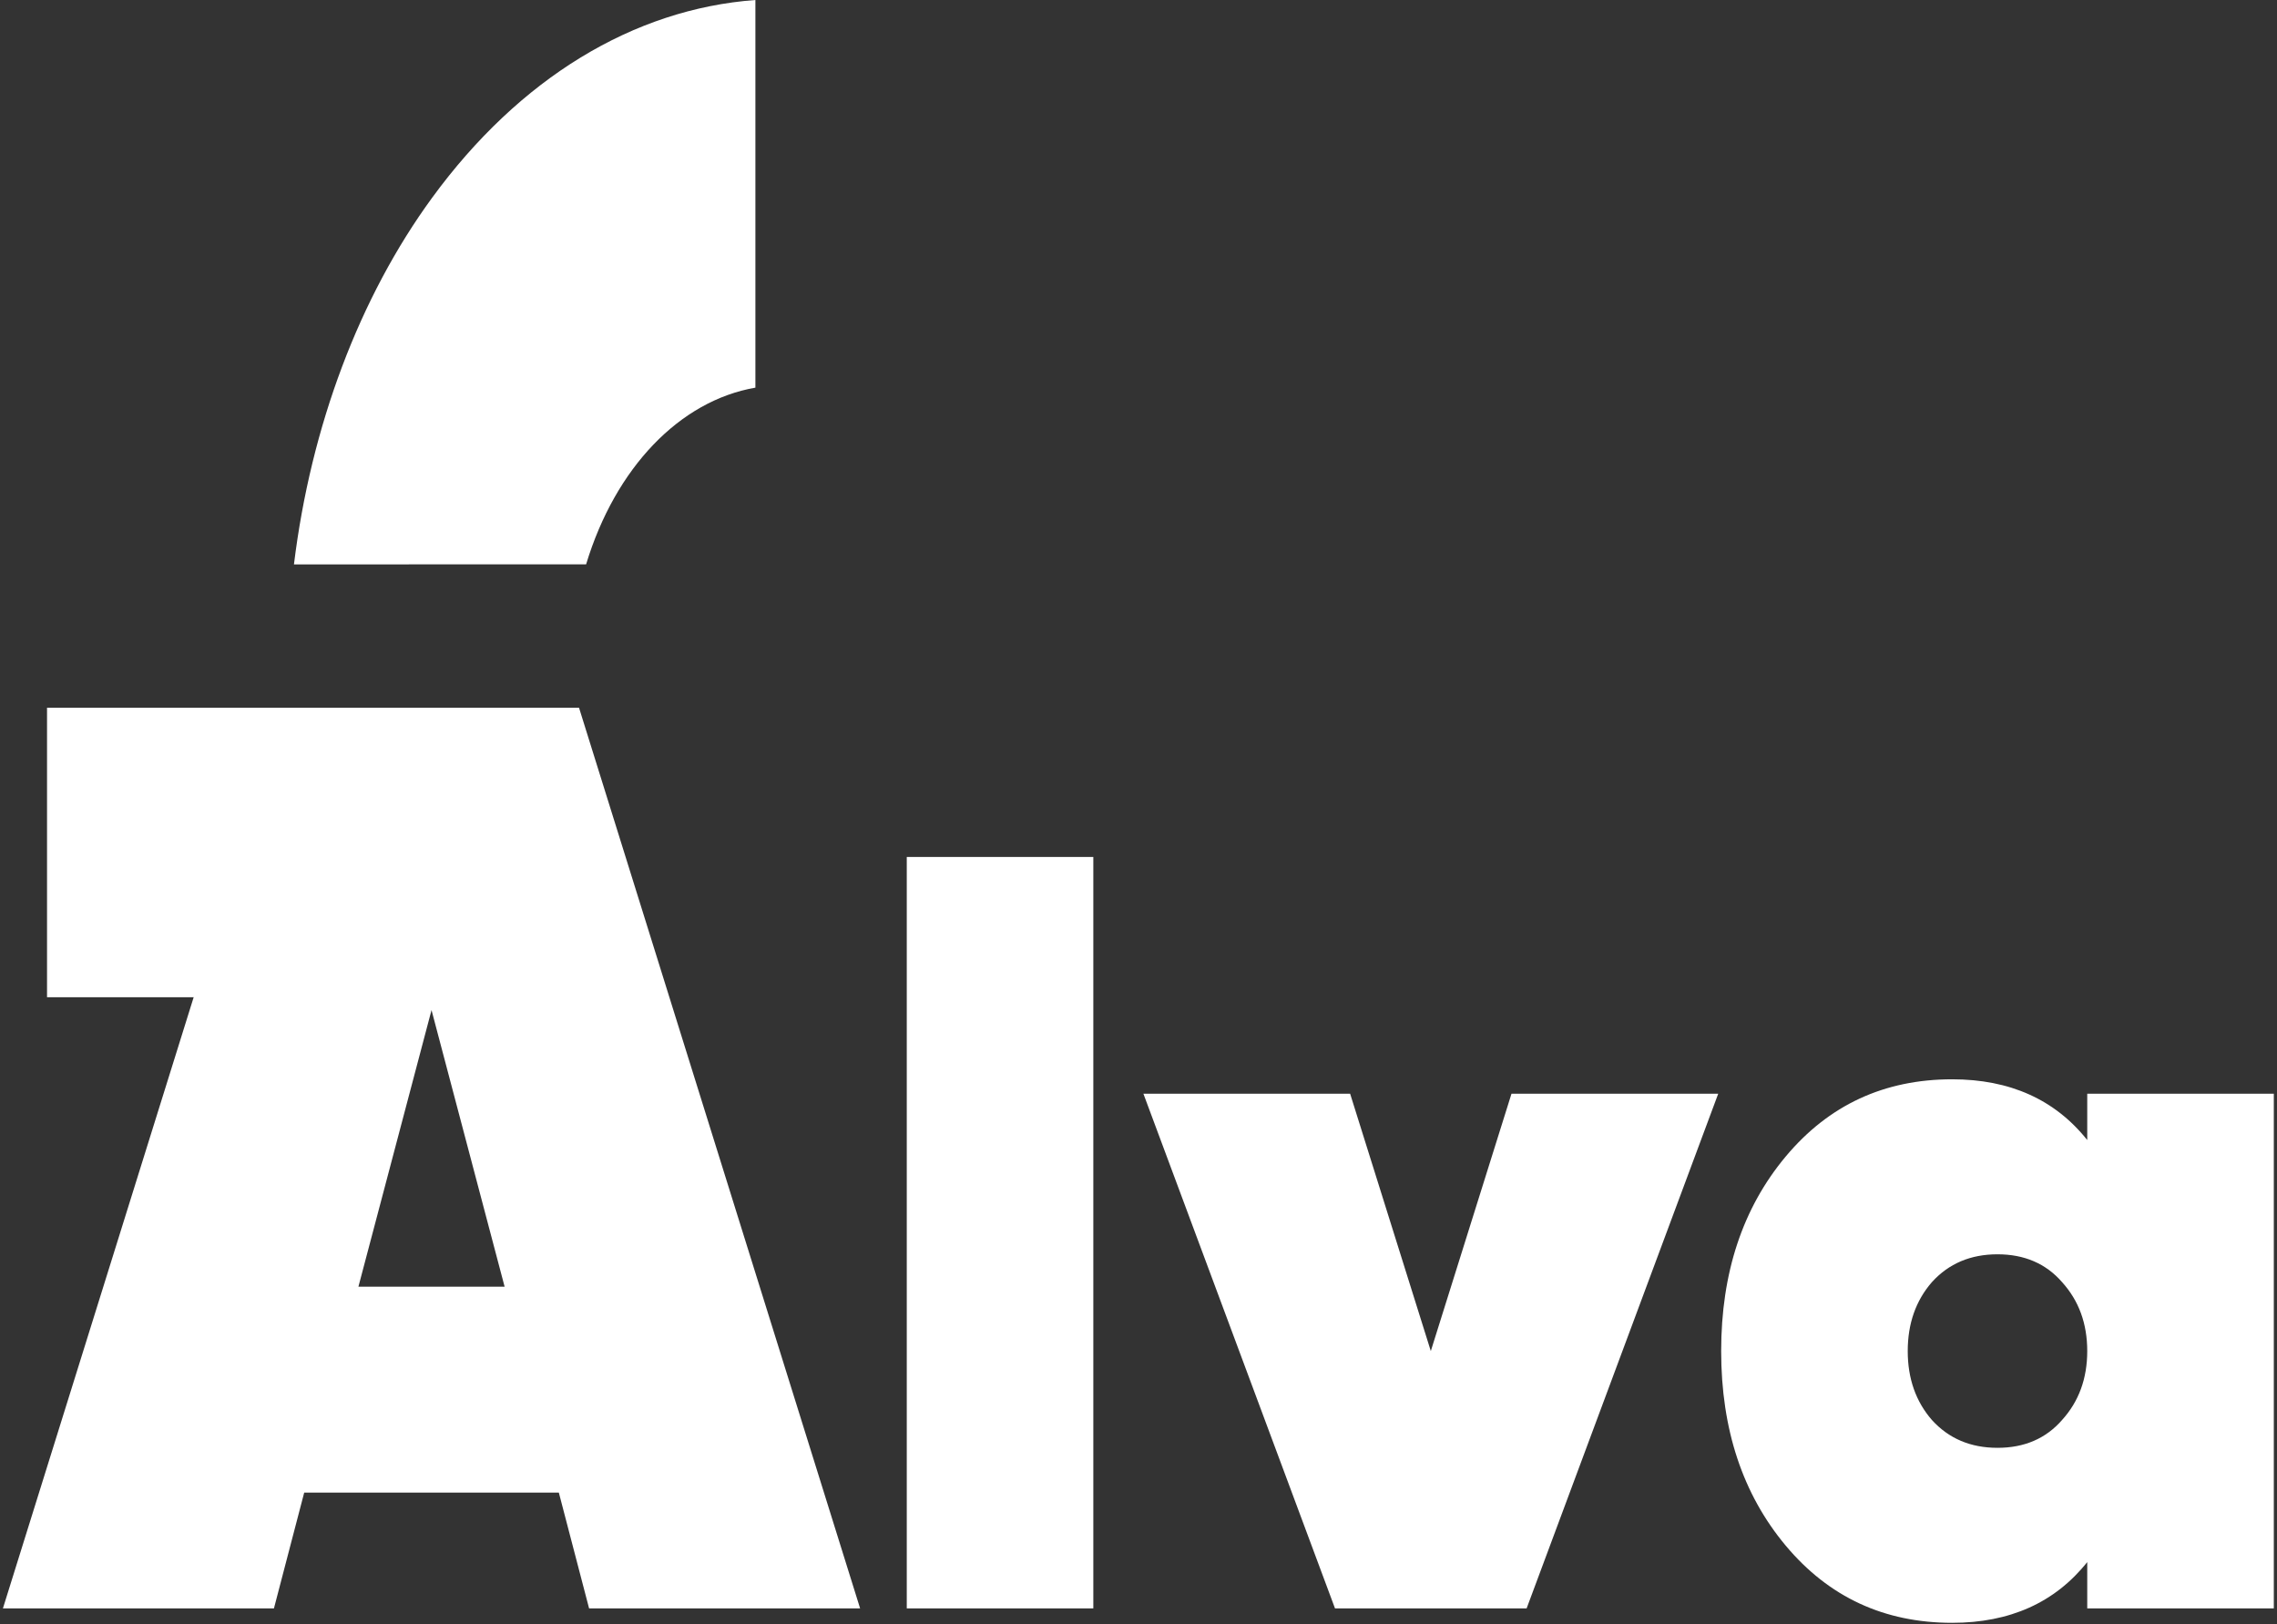 <svg width="157" height="112" fill="none" xmlns="http://www.w3.org/2000/svg"><rect width="100%" height="100%" fill="#333333" stroke="none"/><path d="M62.522 110.897V59.086h12.863v51.811H62.521Zm41.696-35.487h14.254l-13.211 35.487H92.049L78.838 75.41h14.254l5.563 17.744 5.563-17.744Zm39.698 0h12.864v35.487h-12.864v-3.194c-2.225 2.792-5.331 4.188-9.317 4.188-4.682 0-8.507-1.775-11.474-5.323-2.966-3.549-4.45-8.02-4.45-13.414s1.484-9.866 4.45-13.414c2.967-3.55 6.792-5.324 11.474-5.324 3.986 0 7.092 1.396 9.317 4.188V75.41Zm-10.708 22.499c1.159 1.277 2.665 1.916 4.52 1.916 1.854 0 3.337-.639 4.45-1.916 1.159-1.278 1.738-2.863 1.738-4.755 0-1.893-.579-3.478-1.738-4.756-1.113-1.277-2.596-1.916-4.45-1.916-1.855 0-3.361.639-4.52 1.916-1.113 1.278-1.669 2.863-1.669 4.756 0 1.892.556 3.477 1.669 4.755ZM20.268 38.915l20.144-.005c2.022-6.667 6.46-11.279 11.673-12.182V0C43.667.622 35.817 5.401 29.81 13.614c-5.034 6.883-8.376 15.78-9.542 25.301Zm20.35 71.982-2.086-7.984H20.975l-2.087 7.984H.201l19.383-62.102h20.339l19.382 62.102H40.618Zm-15.906-22.18h10.082l-5.04-19.073-5.042 19.074Z" fill="#fff"/><path d="M3.243 48.795H22.8v19.961H3.243V48.795Z" fill="#fff"/></svg>